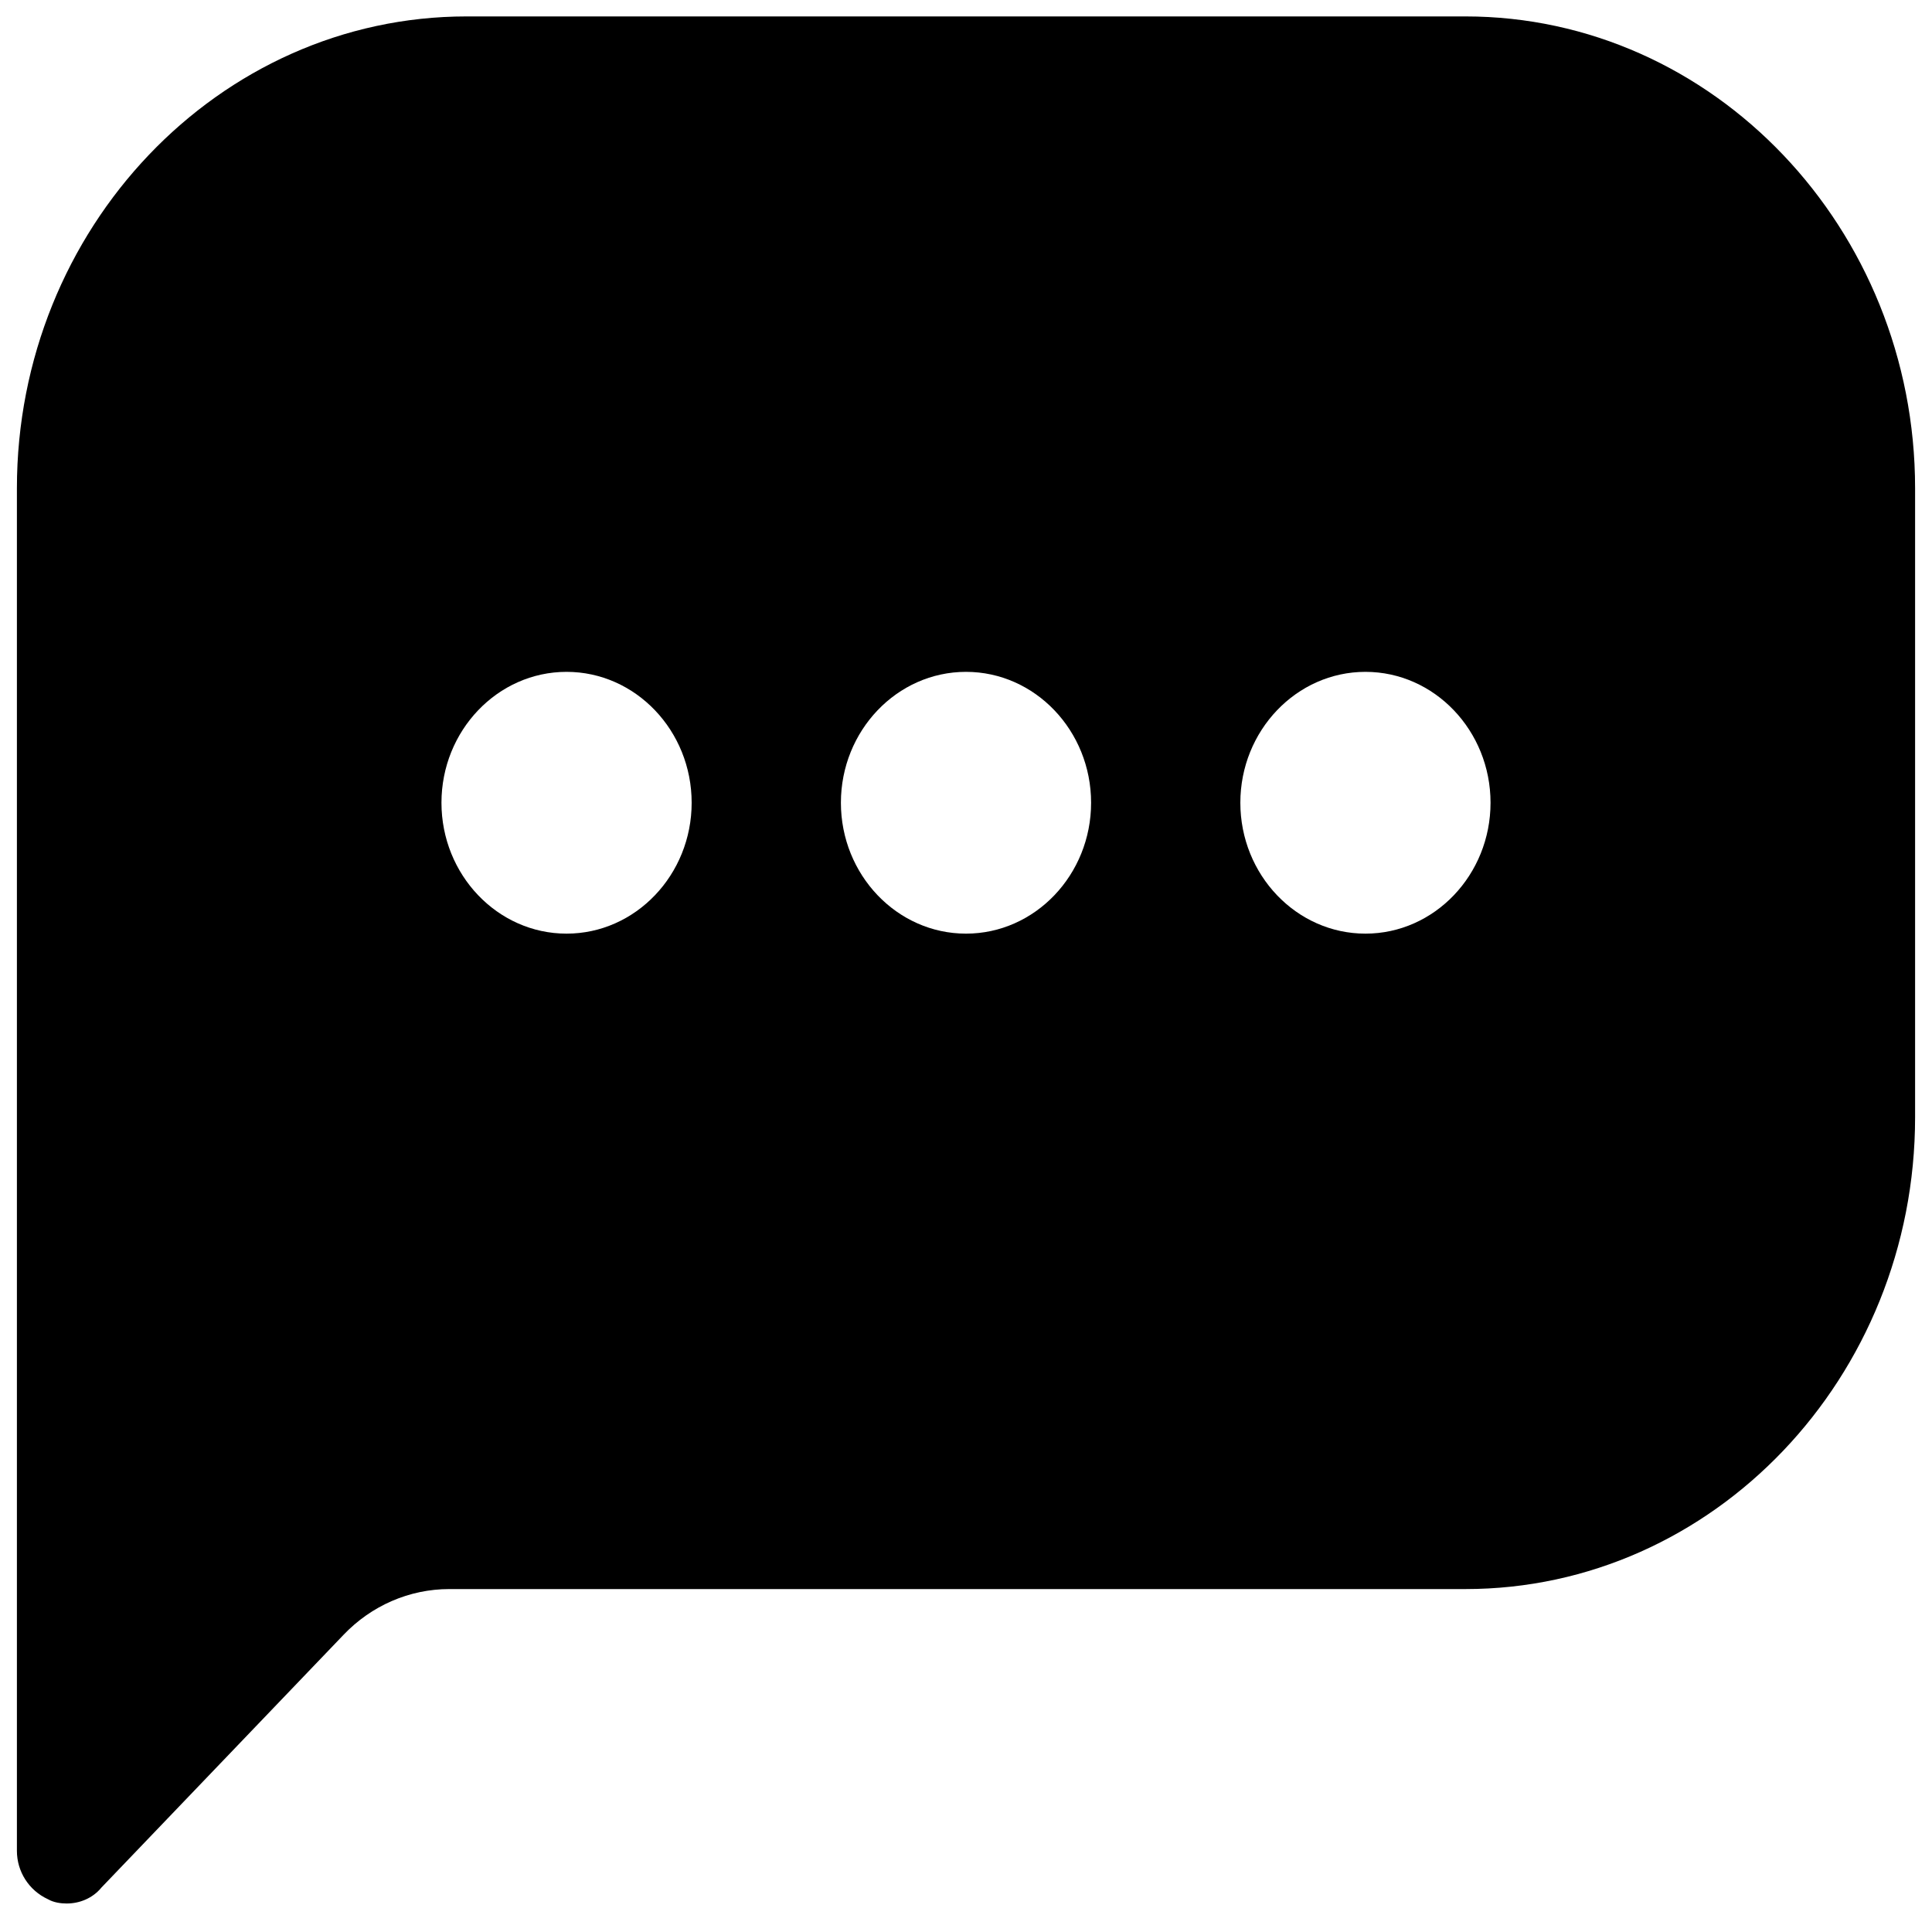 <?xml version="1.0" encoding="UTF-8"?>
<svg xmlns="http://www.w3.org/2000/svg" id="Warstwa_1" version="1.1" viewBox="0 0 40 40">
  <path d="M30.34.34H9.66C4.53.34.35,4.73.35,10.11v28.21c0,.43.25.82.64,1,.12.07.27.09.39.09.27,0,.54-.11.72-.33l5.01-5.23c.58-.61,1.37-.95,2.19-.95h21.04c5.13,0,9.31-4.38,9.31-9.77v-13.02c0-5.38-4.18-9.77-9.31-9.77ZM11.73,19.33c-1.43,0-2.59-1.22-2.59-2.71s1.16-2.71,2.59-2.71,2.59,1.22,2.59,2.71-1.16,2.71-2.59,2.71ZM20,19.33c-1.43,0-2.59-1.22-2.59-2.71s1.16-2.71,2.59-2.71,2.59,1.22,2.59,2.71-1.16,2.71-2.59,2.71ZM28.27,19.33c-1.43,0-2.59-1.22-2.59-2.71s1.16-2.71,2.59-2.71,2.59,1.22,2.59,2.71-1.16,2.71-2.59,2.71Z"></path>
</svg>
